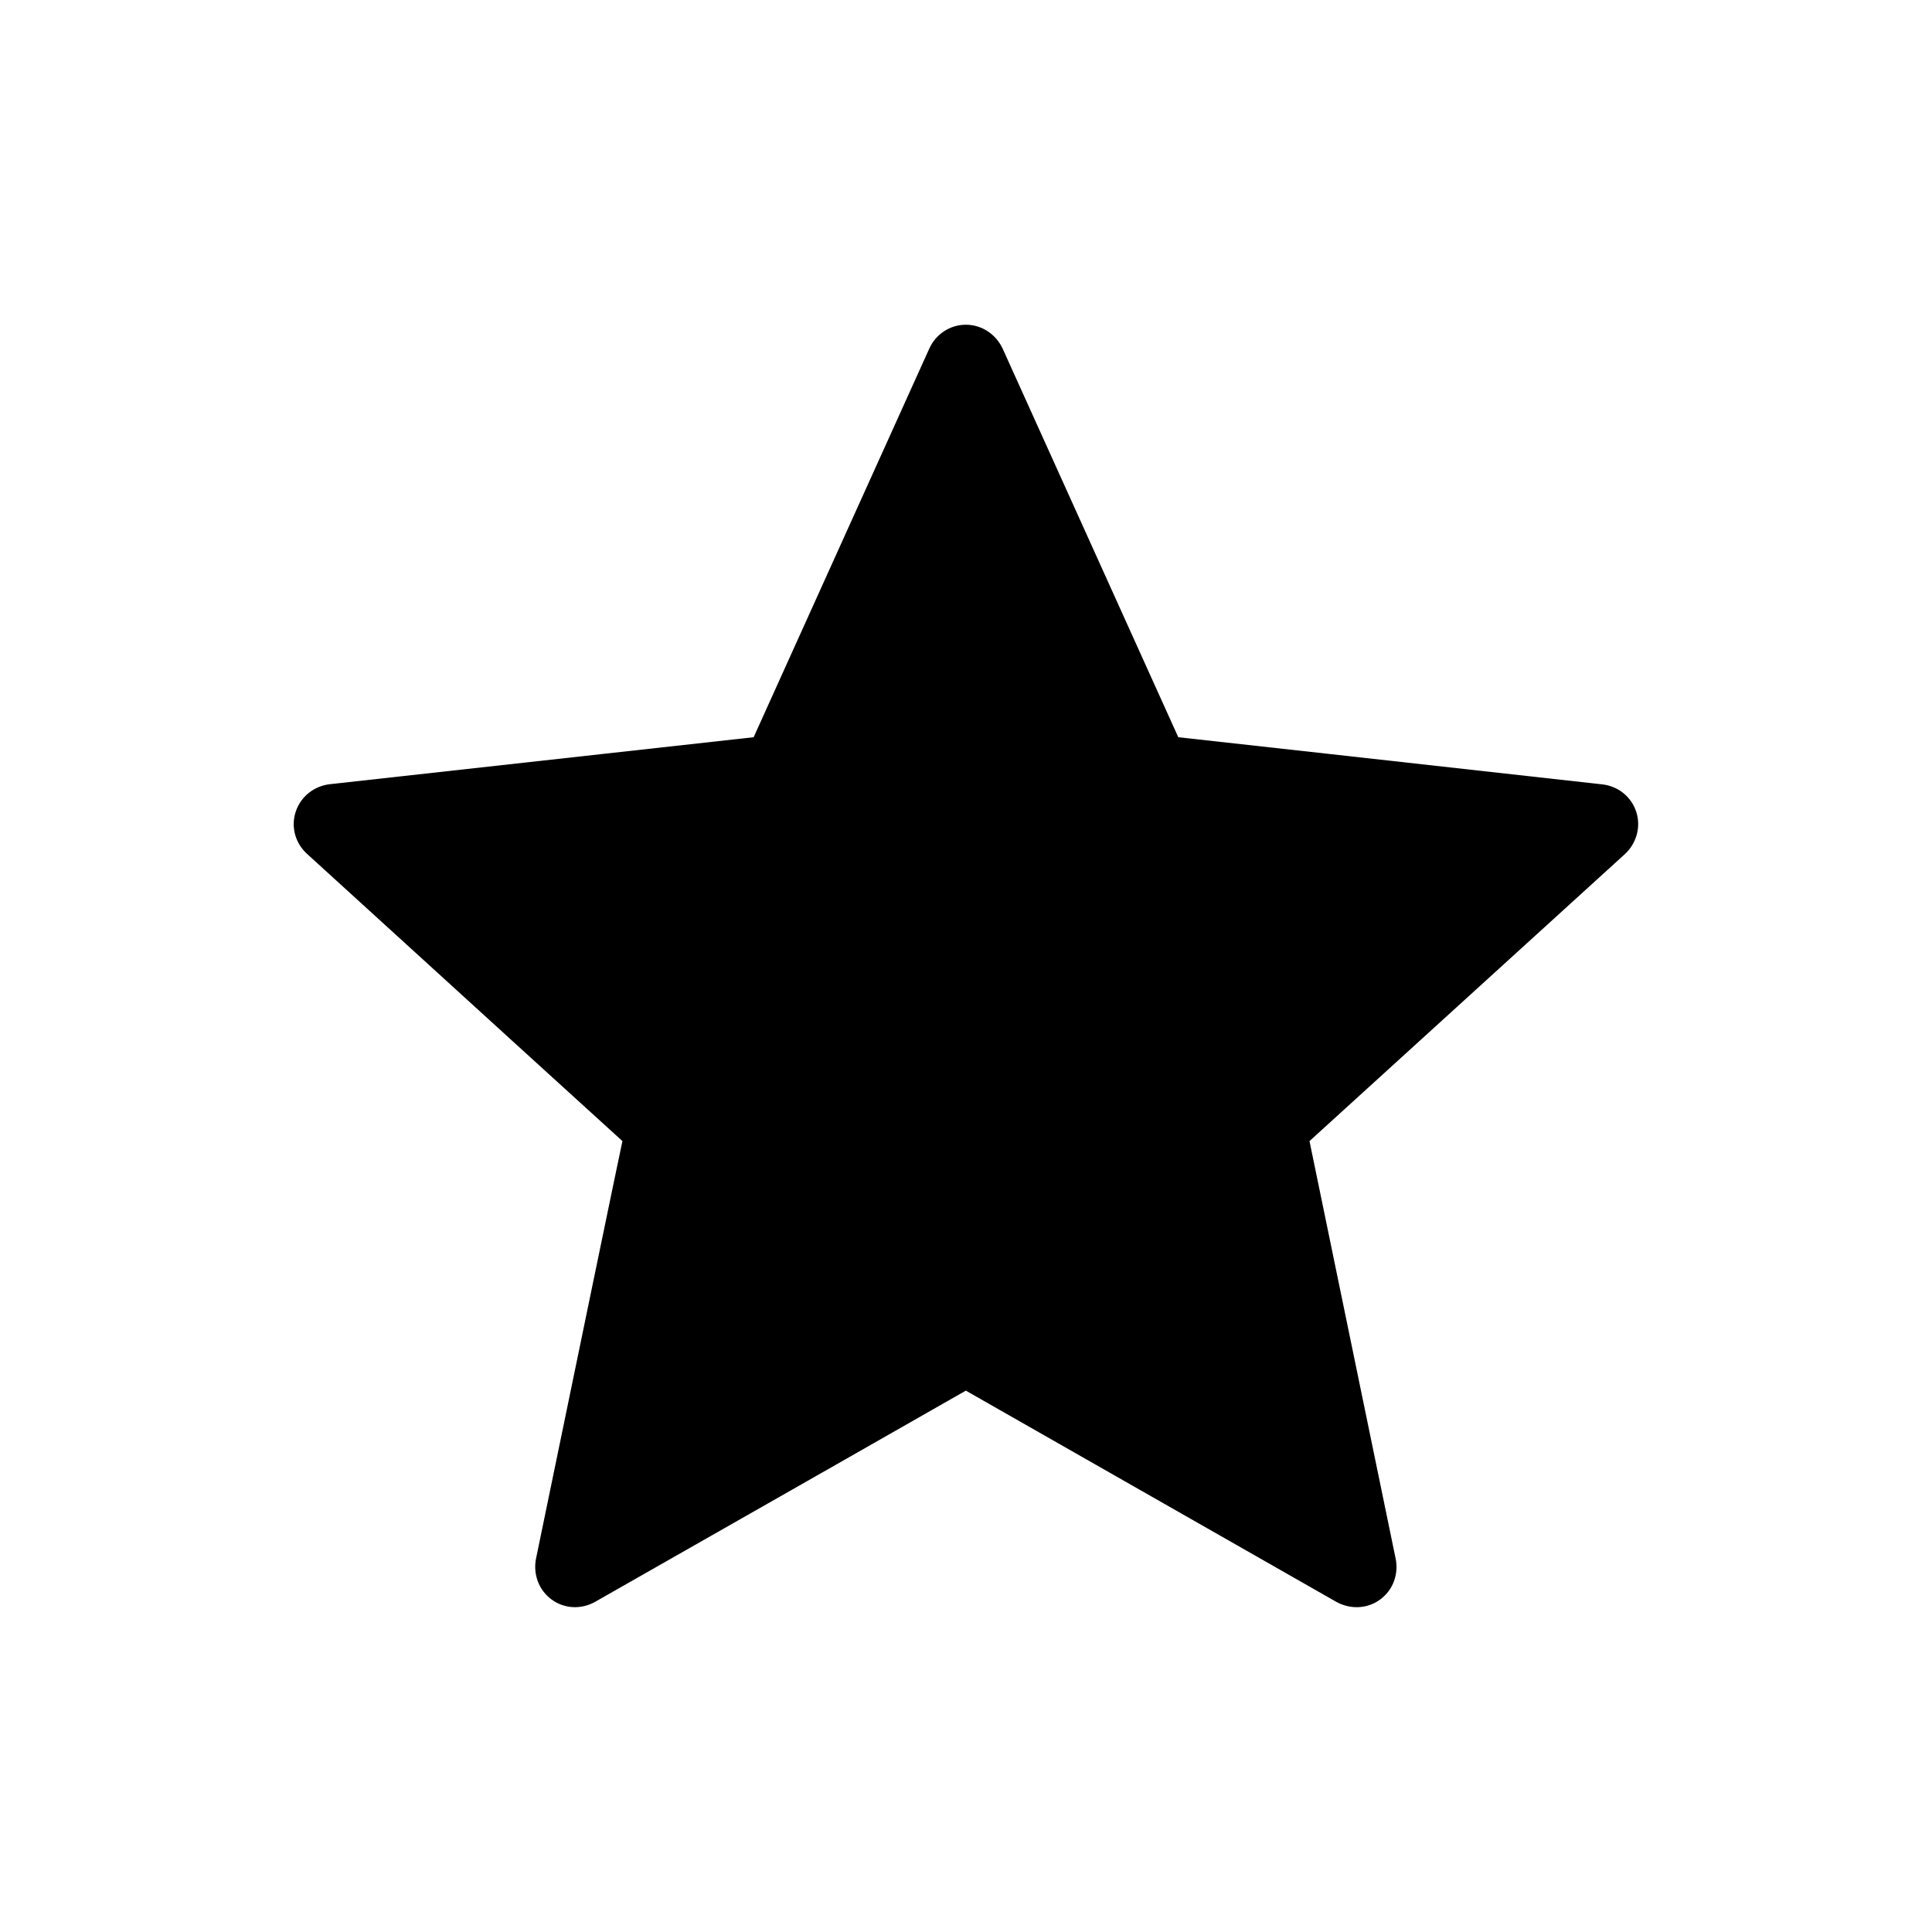 <svg height="24" viewBox="0 0 24 24" width="24" xmlns="http://www.w3.org/2000/svg"><path d="m9.362 9.158s-3.16.35-5.268.584c-.19.023-.358.15-.421.343s0 .394.14.521c1.566 1.429 3.919 3.569 3.919 3.569-.002 0-.646 3.113-1.074 5.19-.036.188.032.387.196.506.163.119.373.121.538.028 1.844-1.048 4.606-2.624 4.606-2.624s2.763 1.576 4.604 2.625c.168.092.378.09.541-.029.164-.119.232-.318.195-.505-.428-2.078-1.071-5.191-1.071-5.191s2.353-2.14 3.919-3.566c.14-.131.202-.332.14-.524s-.23-.319-.42-.341c-2.108-.236-5.269-.586-5.269-.586s-1.31-2.898-2.183-4.83c-.082-.173-.254-.294-.456-.294s-.375.122-.453.294c-.874 1.932-2.183 4.83-2.183 4.83z" fill="hsl(42, 75%, 65%)"/></svg>